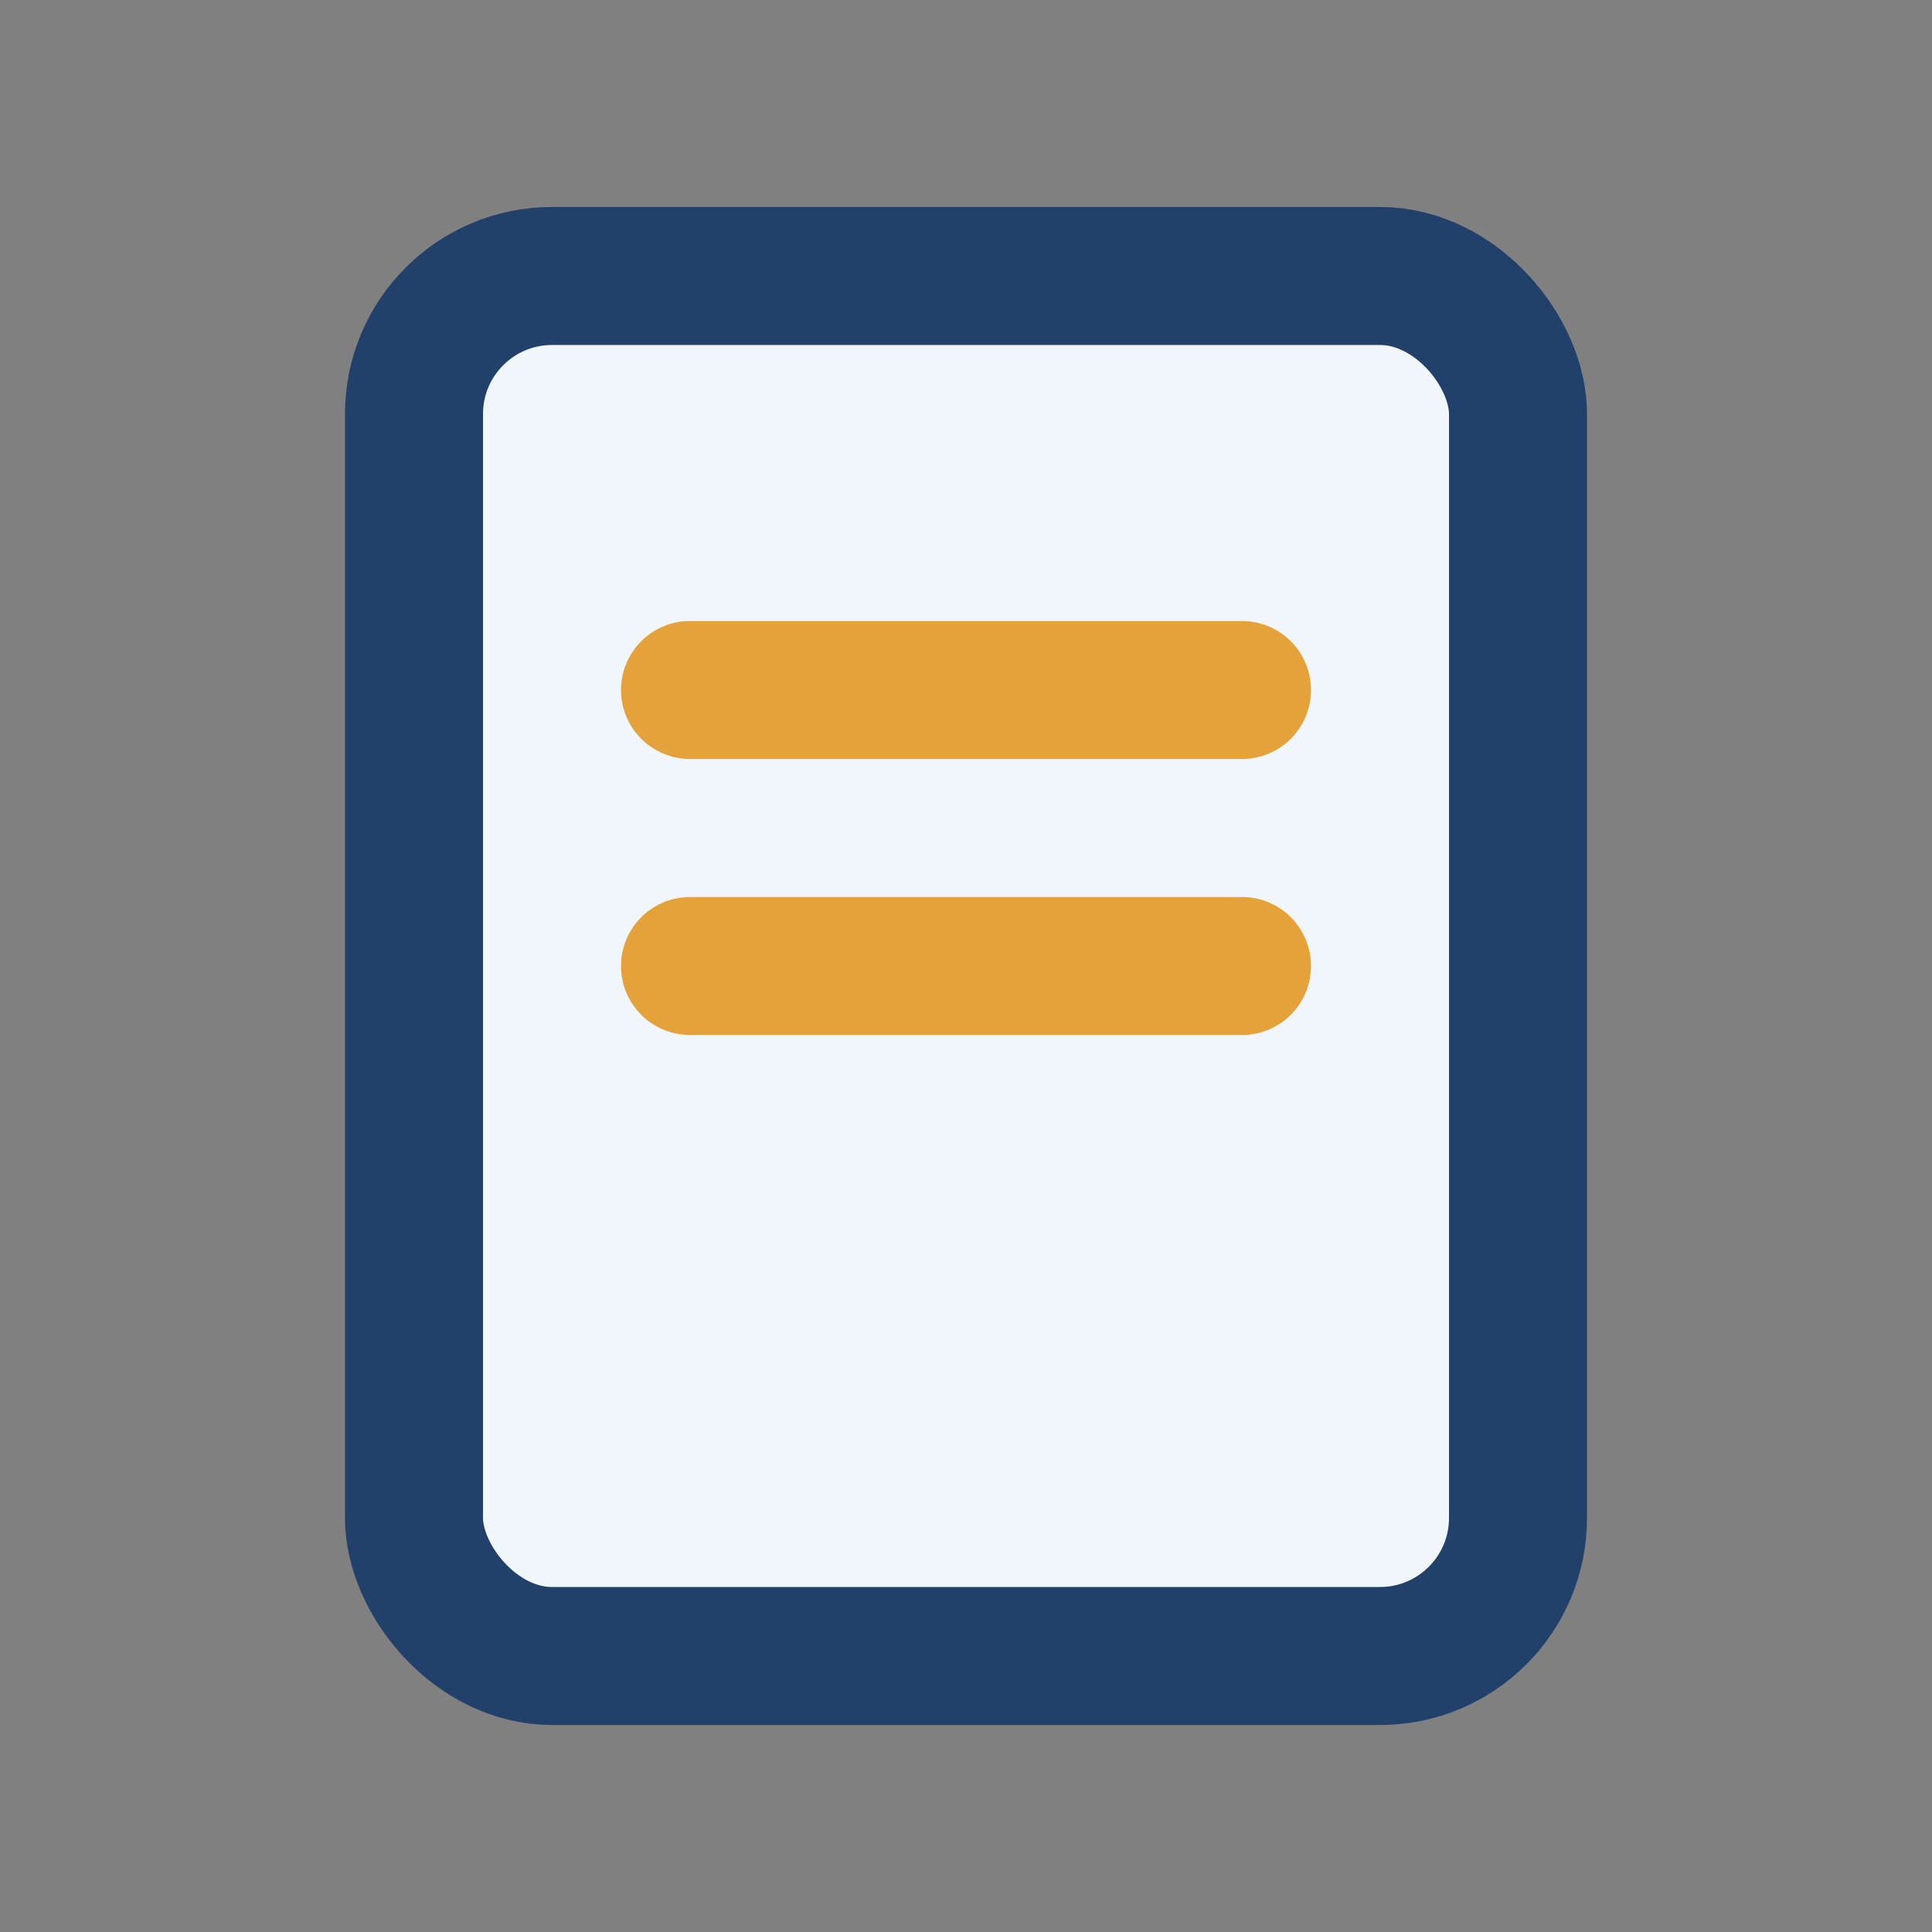 <?xml version="1.0" encoding="UTF-8"?>
<svg xmlns="http://www.w3.org/2000/svg" width="28" height="28" viewBox="0 0 28 28"><rect x="0" y="0" width="28" height="28" fill="#808080" stroke="none"/><rect x="6" y="4" width="16" height="20" rx="2" fill="#F1F6FB" stroke="#21406A" stroke-width="2"/><path d="M10 10h8M10 14h8" stroke="#E5A23B" stroke-width="2" stroke-linecap="round"/></svg>